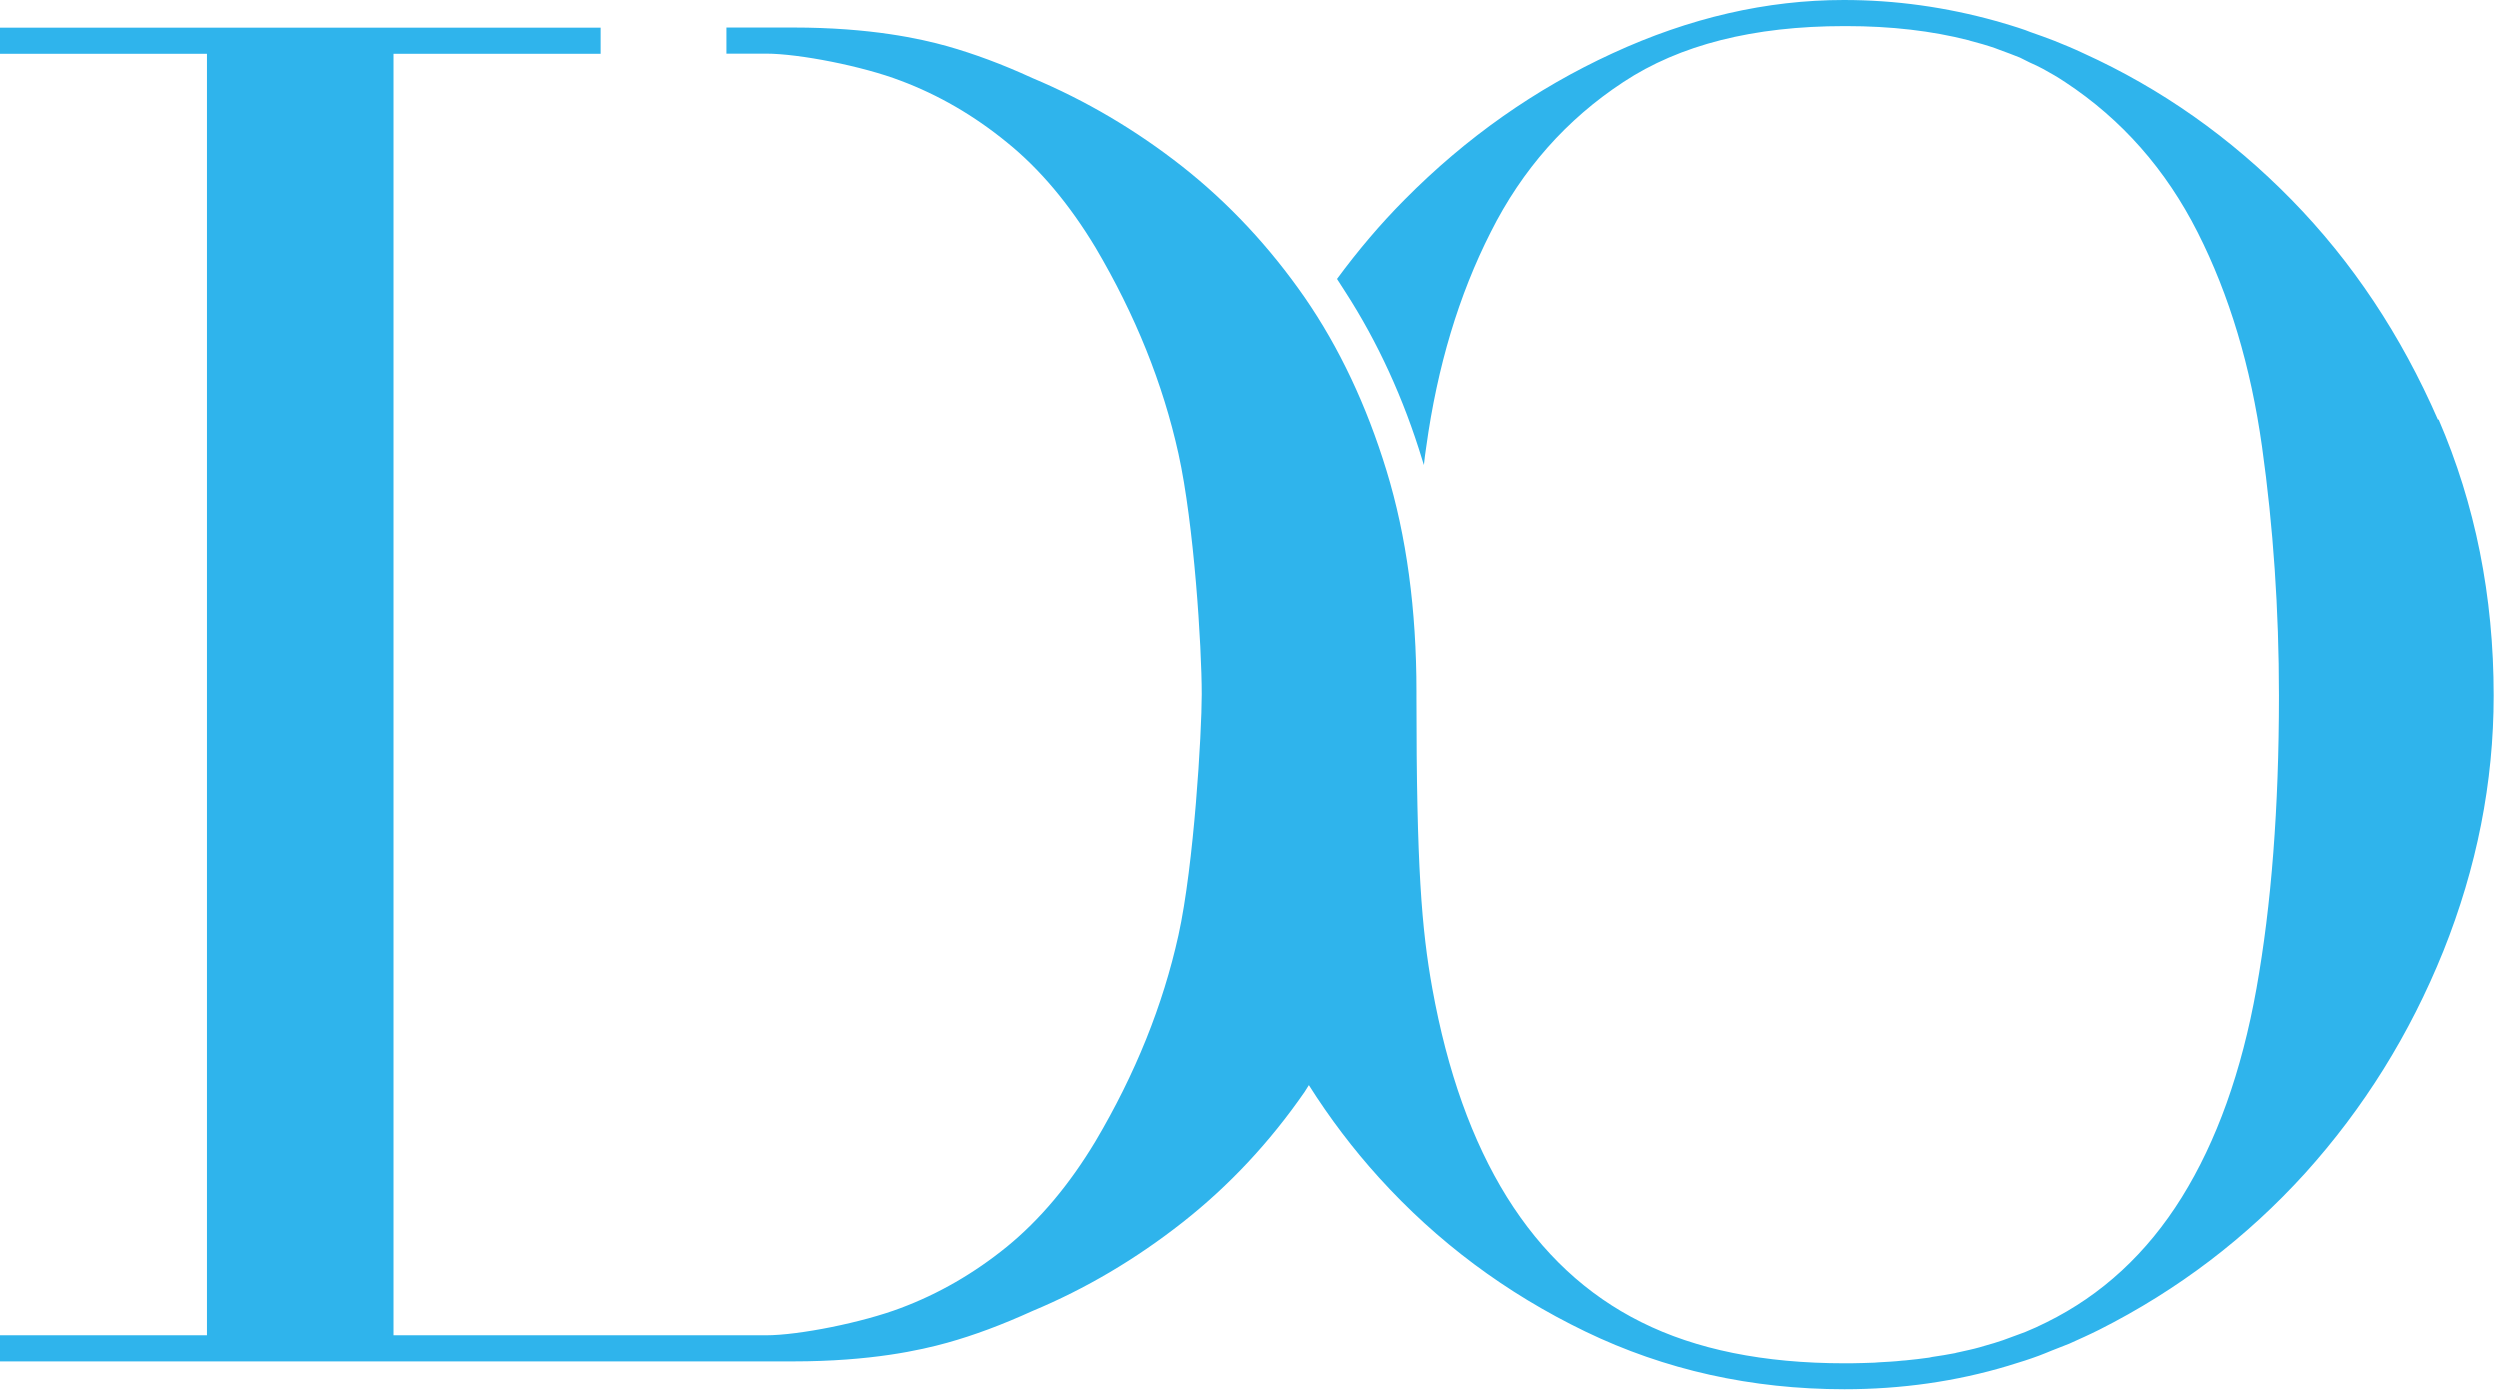 <svg xmlns="http://www.w3.org/2000/svg" width="158" height="88" viewBox="0 0 158 88" fill="none"><path d="M154.08 26.53C151.75 21.19 148.67 16.55 144.82 12.62C140.97 8.69 136.59 5.6 131.68 3.37C131.07 3.08 130.46 2.83 129.84 2.58C129.35 2.39 128.85 2.21 128.33 2.03C128.21 1.98 128.1 1.94 127.99 1.9C127.39 1.69 126.77 1.51 126.16 1.33H126.15C122.99 0.45 119.79 0 116.53 0C111.66 0 106.79 1.12 101.91 3.37C97.04 5.61 92.66 8.69 88.77 12.62C87.23 14.17 85.81 15.85 84.5 17.63L85.02 18.44C87.08 21.63 88.72 25.21 89.89 29.07C89.92 29.17 89.95 29.28 89.99 29.39C90.03 29 90.08 28.62 90.14 28.23C90.84 23.16 92.2 18.64 94.21 14.68C96.2 10.71 99 7.55 102.59 5.19C106.16 2.83 110.82 1.65 116.56 1.65C116.61 1.65 116.64 1.65 116.68 1.65C119.52 1.65 122.09 1.95 124.4 2.54C124.44 2.54 124.46 2.56 124.49 2.57C125.03 2.71 125.56 2.86 126.08 3.04C126.18 3.07 126.27 3.12 126.37 3.15C126.81 3.31 127.24 3.47 127.66 3.64C127.87 3.75 128.08 3.85 128.28 3.95C128.57 4.08 128.86 4.21 129.13 4.36C129.61 4.62 130.07 4.89 130.52 5.19C134.1 7.55 136.88 10.71 138.89 14.68C140.9 18.65 142.25 23.17 142.96 28.23C143.67 33.3 144.03 38.55 144.03 43.97C144.03 51.04 143.55 57.21 142.61 62.47C141.67 67.73 140.09 72.13 137.89 75.67C135.69 79.21 132.83 81.85 129.34 83.57C128.91 83.79 128.46 83.99 128 84.18C127.7 84.3 127.39 84.4 127.08 84.52C126.92 84.58 126.76 84.64 126.59 84.7C126.22 84.83 125.84 84.94 125.45 85.05C125.33 85.08 125.22 85.12 125.11 85.15C124.69 85.27 124.24 85.36 123.8 85.46C123.71 85.47 123.64 85.5 123.55 85.52C123.08 85.61 122.6 85.69 122.11 85.76C122.05 85.78 121.99 85.78 121.93 85.8C121.43 85.87 120.92 85.93 120.4 85.98C120.35 85.98 120.29 85.99 120.24 85.99C119.74 86.05 119.23 86.07 118.72 86.1C118.63 86.1 118.56 86.12 118.47 86.12C117.98 86.14 117.48 86.15 116.96 86.16C116.83 86.16 116.7 86.16 116.58 86.16C111.47 86.16 107.19 85.29 103.73 83.56C100.27 81.84 97.45 79.2 95.24 75.66C93.04 72.12 91.47 67.72 90.52 62.46C89.85 58.73 89.52 54.78 89.52 44.07C89.52 44.01 89.52 43.96 89.52 43.89C89.52 43.83 89.52 43.78 89.52 43.71C89.52 38.53 88.89 33.87 87.63 29.75C86.37 25.63 84.64 21.96 82.45 18.79C80.24 15.61 77.67 12.85 74.73 10.53C71.78 8.21 68.62 6.35 65.24 4.93C63.35 4.06 61.56 3.4 59.87 2.92C58.18 2.45 55.05 1.74 50.12 1.74H45.91V3.39H48.42C50.5 3.39 54.52 4.18 56.92 5.1C59.32 6 61.56 7.3 63.64 9C65.72 10.68 67.59 12.91 69.24 15.65C71.75 19.9 73.5 24.24 74.48 28.68C75.46 33.12 75.95 40.83 75.95 43.88C75.95 46.34 75.46 54.65 74.48 59.1C73.5 63.54 71.75 67.88 69.24 72.12C67.59 74.87 65.72 77.09 63.64 78.79C61.56 80.48 59.32 81.77 56.92 82.67C54.52 83.58 50.5 84.39 48.42 84.39H24.87V3.4H37.96V1.75H0V3.4H13.08V84.39H0V86.04H50.12C55.05 86.04 58.18 85.33 59.87 84.86C61.56 84.39 63.35 83.72 65.24 82.86C68.62 81.45 71.78 79.58 74.73 77.26C77.67 74.95 80.25 72.19 82.45 69.01C82.62 68.75 82.79 68.46 82.96 68.2C82.88 68.32 82.81 68.45 82.72 68.58C84.03 70.65 85.51 72.61 87.16 74.43C90.82 78.47 95.16 81.72 100.19 84.15C105.22 86.58 110.69 87.8 116.57 87.8C120.16 87.8 123.62 87.31 126.91 86.32C126.96 86.31 127.01 86.29 127.07 86.27C127.67 86.09 128.27 85.9 128.86 85.68C129.13 85.58 129.39 85.47 129.66 85.36C130.03 85.22 130.41 85.07 130.78 84.92C131.4 84.64 132.05 84.35 132.67 84.04C137.66 81.52 141.99 78.22 145.69 74.14C149.38 70.05 152.3 65.37 154.42 60.11C156.53 54.84 157.6 49.46 157.6 43.96C157.6 37.66 156.43 31.86 154.12 26.51L154.08 26.53Z" fill="#2FB4EC"></path></svg>